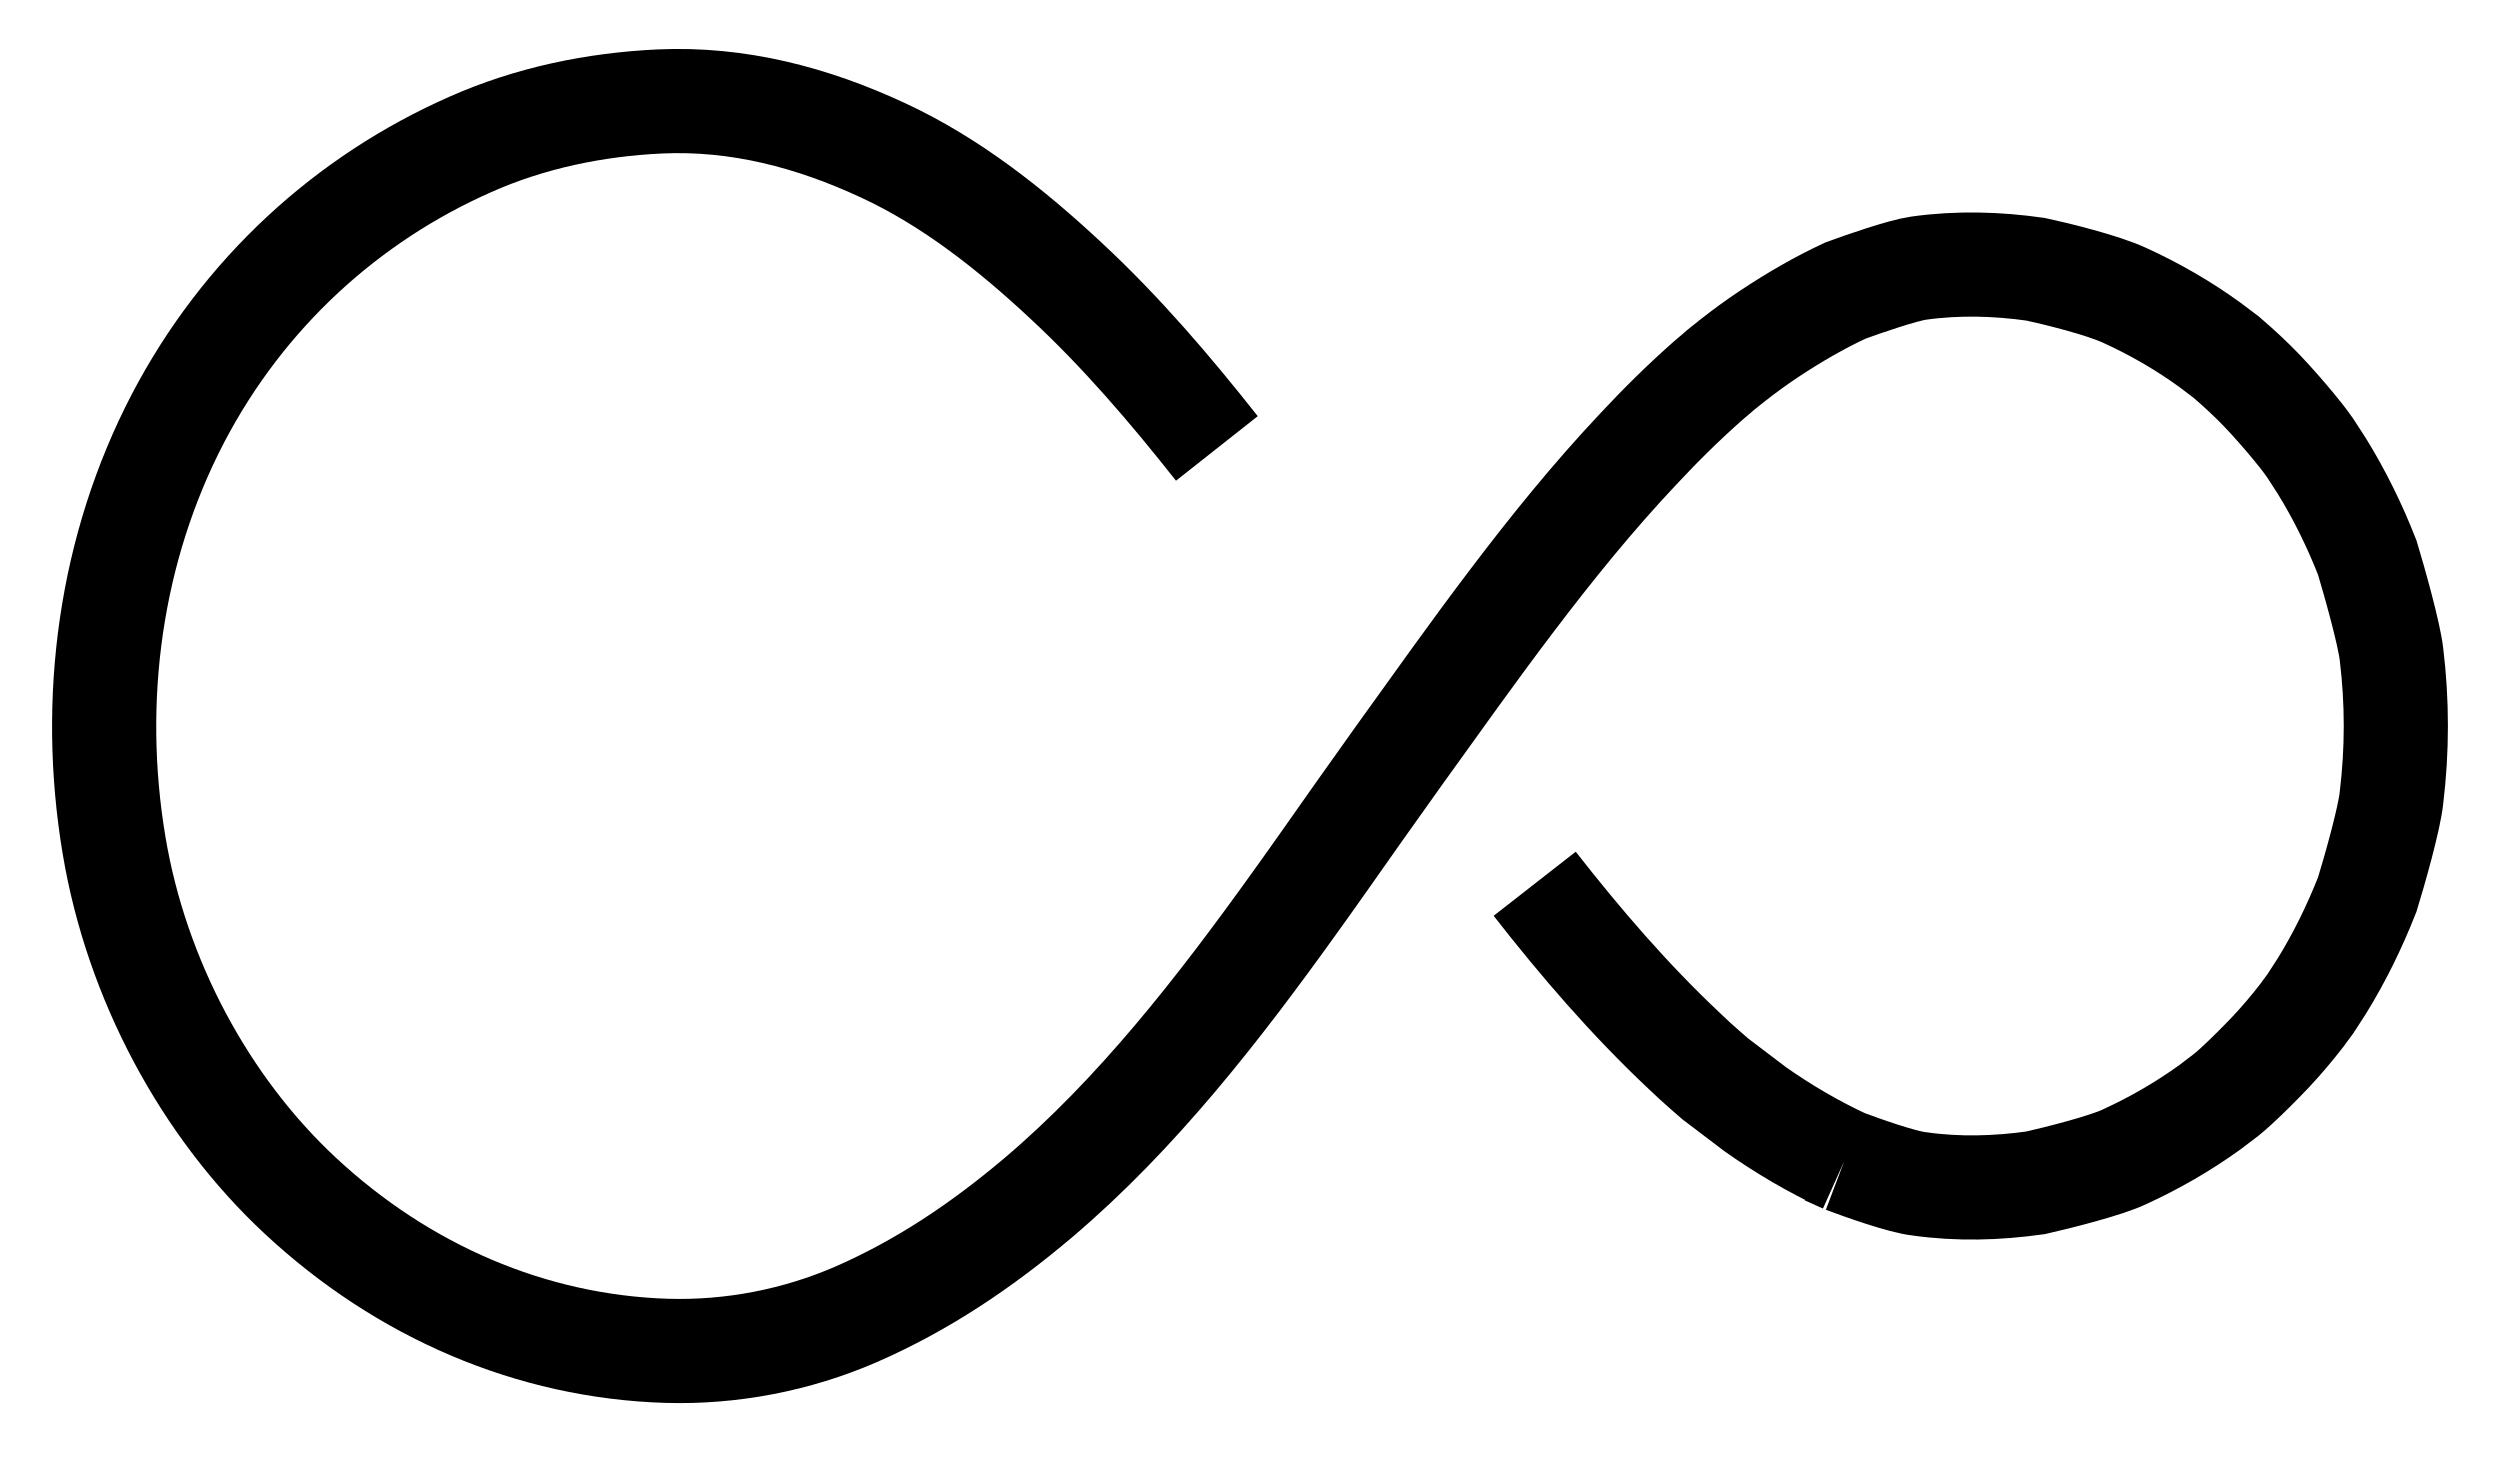 <svg xmlns="http://www.w3.org/2000/svg" fill="none" viewBox="0 0 24 14" height="14" width="24">
<path stroke="black" d="M11.682 4.305C11.232 3.735 10.761 3.184 10.234 2.695C9.704 2.2 9.127 1.745 8.481 1.445C7.797 1.126 7.084 0.94 6.334 0.974C5.713 1.003 5.089 1.131 4.514 1.387C3.336 1.907 2.338 2.812 1.709 4.015C1.059 5.262 0.86 6.711 1.095 8.115C1.31 9.402 1.968 10.628 2.884 11.48C3.868 12.396 5.101 12.929 6.404 12.968C7.021 12.986 7.647 12.866 8.218 12.618C8.858 12.338 9.422 11.959 9.966 11.499C10.913 10.696 11.697 9.687 12.432 8.662C12.637 8.377 12.838 8.089 13.041 7.801L13.312 7.42C13.353 7.362 13.394 7.304 13.435 7.247C13.793 6.75 14.146 6.251 14.516 5.764C14.898 5.26 15.296 4.768 15.727 4.311C15.942 4.08 16.167 3.858 16.401 3.652C16.428 3.628 16.455 3.605 16.481 3.584L16.52 3.55C16.556 3.521 16.592 3.492 16.629 3.463C16.745 3.372 16.863 3.285 16.986 3.204C17.221 3.048 17.465 2.906 17.717 2.789C17.888 2.726 18.268 2.595 18.42 2.574C18.793 2.522 19.17 2.532 19.542 2.585C19.738 2.627 20.183 2.736 20.398 2.836C20.683 2.966 20.956 3.123 21.213 3.309L21.372 3.429C21.406 3.458 21.438 3.487 21.471 3.516C21.585 3.618 21.694 3.725 21.798 3.84C21.902 3.955 22.001 4.07 22.098 4.193C22.124 4.227 22.151 4.263 22.177 4.3L22.289 4.473C22.46 4.75 22.605 5.045 22.726 5.354C22.794 5.579 22.935 6.08 22.958 6.279C23.014 6.737 23.014 7.2 22.958 7.66C22.937 7.863 22.795 8.362 22.726 8.586C22.605 8.894 22.46 9.19 22.289 9.467L22.177 9.64C22.151 9.676 22.124 9.71 22.098 9.747C22.003 9.87 21.904 9.987 21.798 10.1C21.691 10.212 21.585 10.319 21.471 10.424C21.44 10.453 21.406 10.482 21.372 10.51L21.213 10.631C20.956 10.816 20.683 10.973 20.398 11.104C20.223 11.189 19.754 11.307 19.542 11.355C19.172 11.407 18.797 11.418 18.425 11.365C18.263 11.348 17.877 11.211 17.705 11.146M17.53 11.067C17.588 11.093 17.647 11.12 17.705 11.146M17.705 11.146C17.407 11.007 17.122 10.84 16.851 10.649L16.469 10.359C16.433 10.327 16.399 10.299 16.363 10.267C16.297 10.21 16.232 10.149 16.169 10.089C15.649 9.6 15.178 9.054 14.733 8.484"></path>
</svg>